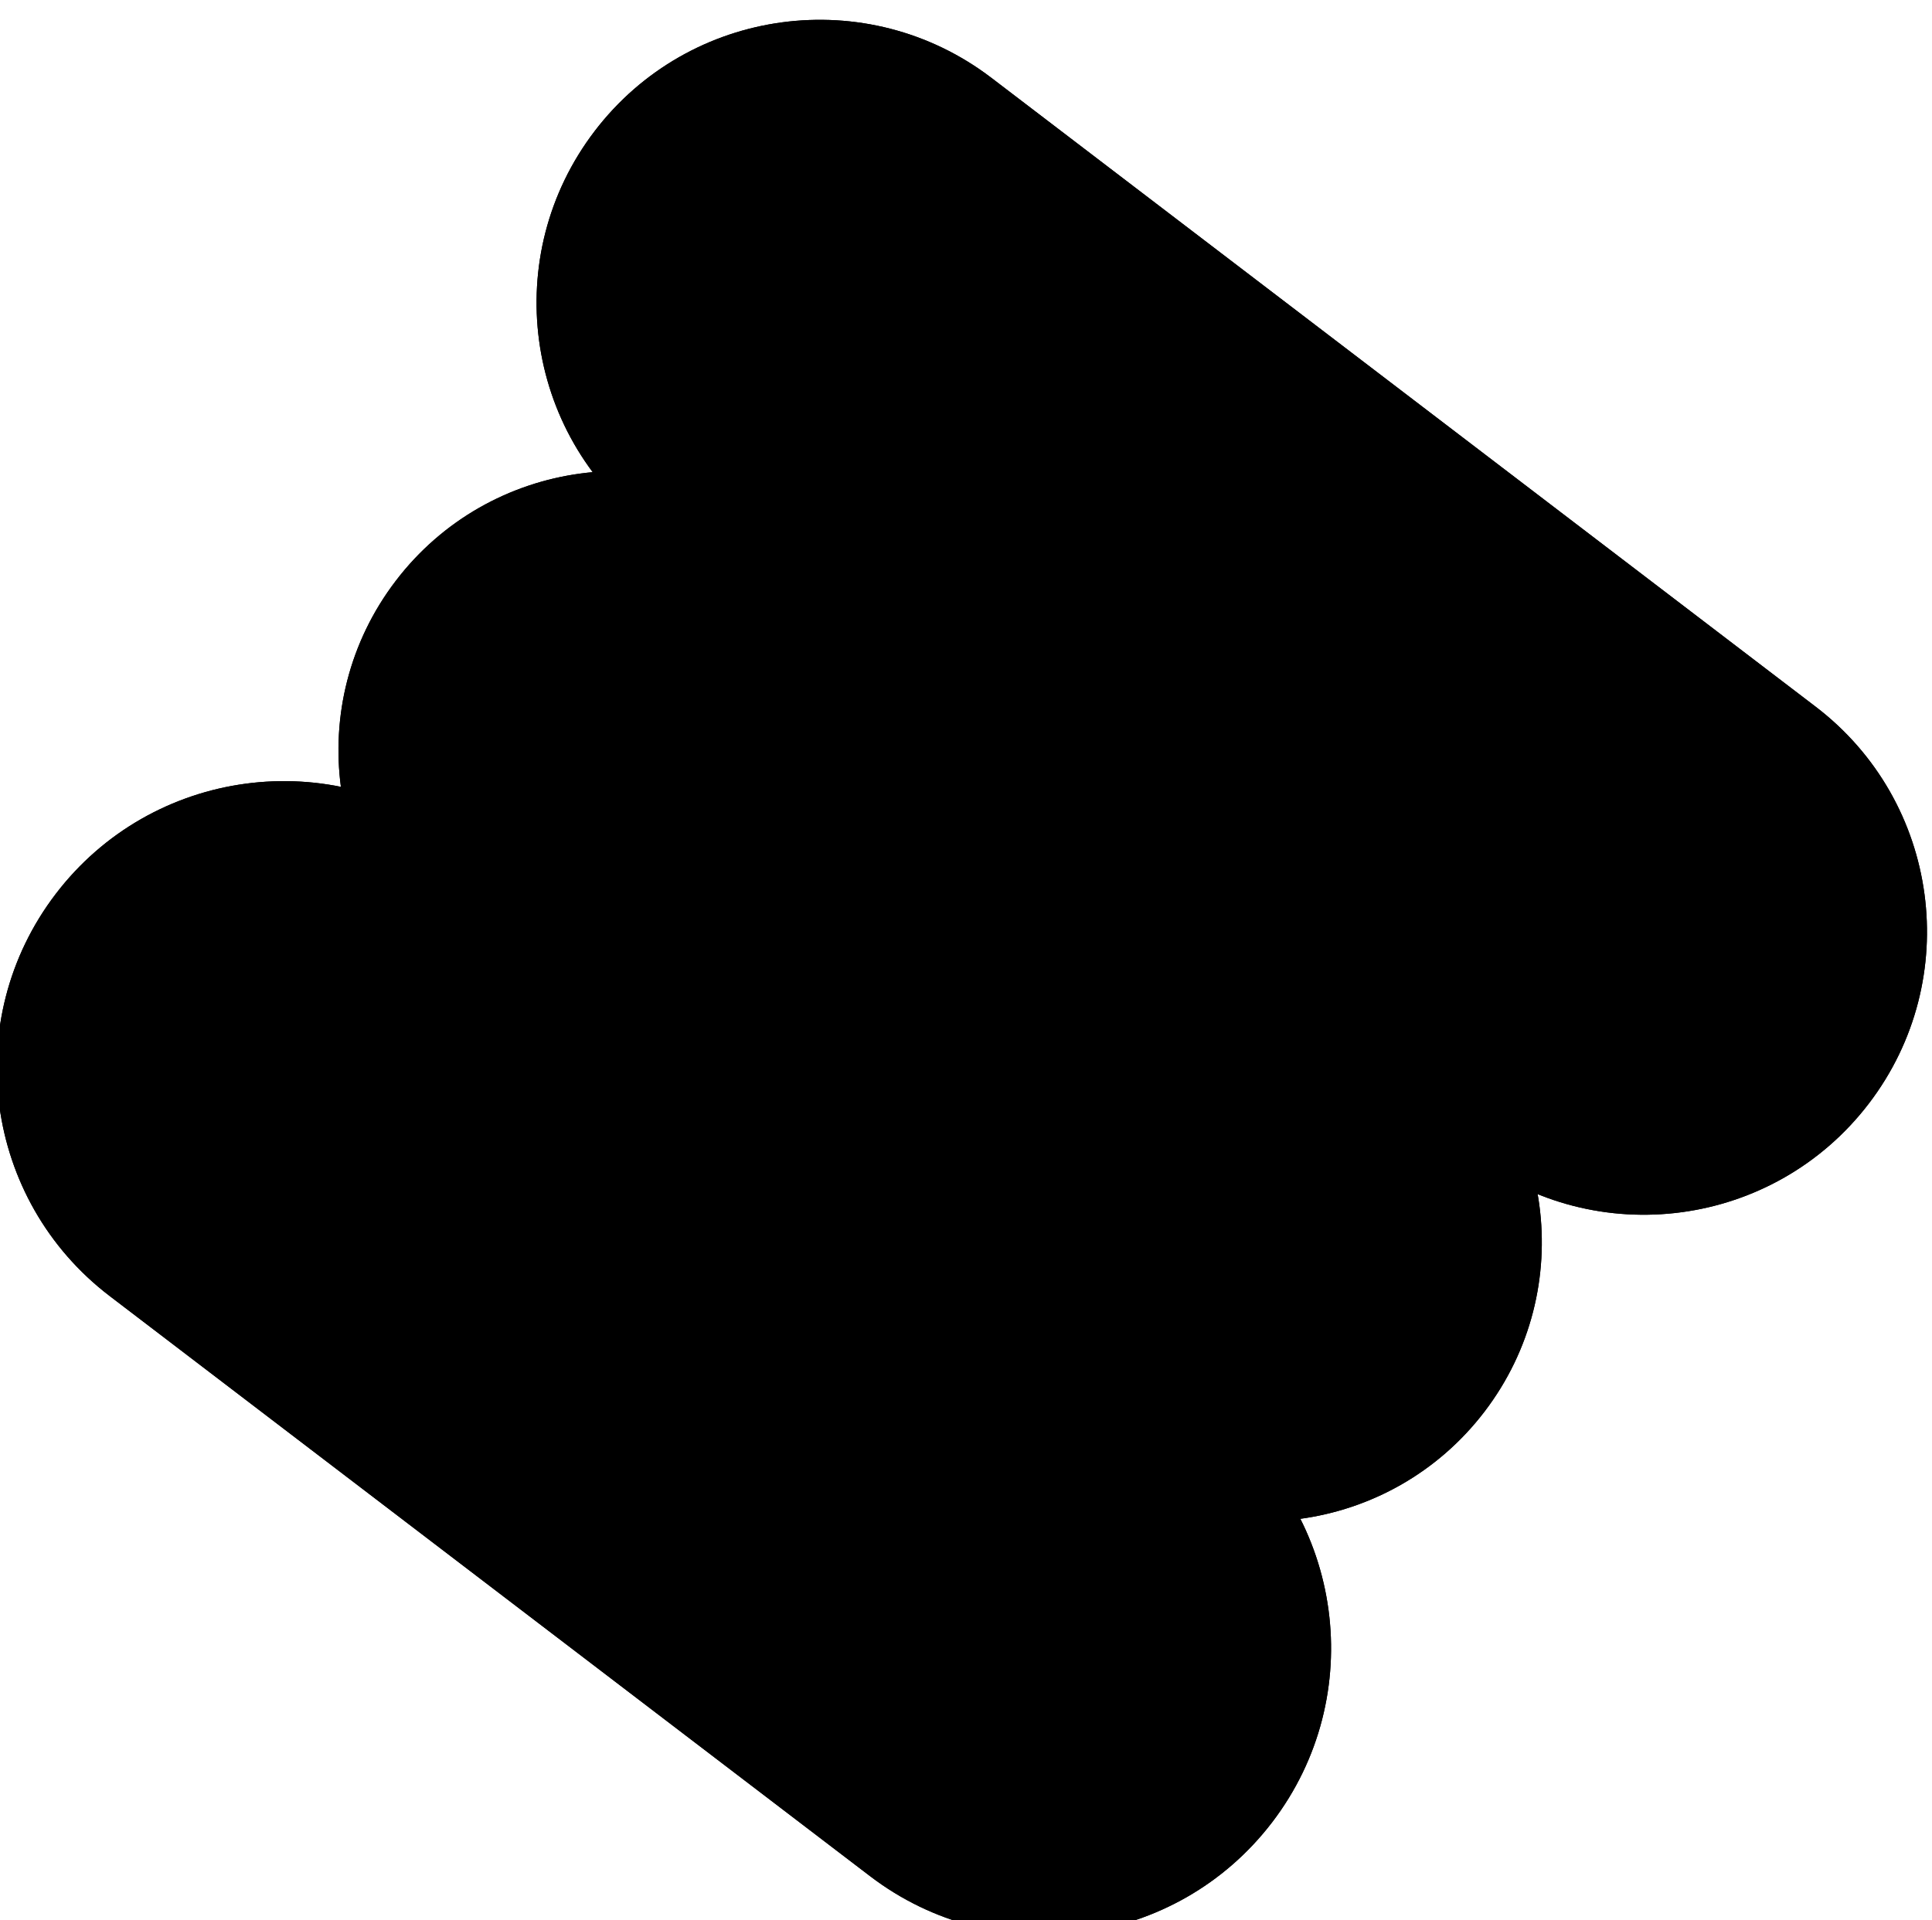 <svg xmlns="http://www.w3.org/2000/svg" width="505" height="502" viewBox="0 0 505 502" fill="none" class="injectable injectable tg-motion-effects1" style="translate:none;rotate:none;scale:none;transform:translate(-.941px,4.465px)"><path d="M156.364 29.828c24.793-32.49 71.23-38.73 103.72-13.936l215.438 164.4c32.49 24.792 38.73 71.229 13.937 103.719s-71.23 38.73-103.72 13.937l-215.438-164.4c-32.49-24.793-38.729-71.23-13.937-103.72" fill="currentcolor"></path><path d="M104.383 147.399c24.458-32.05 70.268-38.206 102.318-13.748l168.535 128.608c32.051 24.458 38.206 70.267 13.749 102.318s-70.268 38.206-102.319 13.749L118.132 249.717c-32.051-24.457-38.206-70.267-13.749-102.318" fill="currentcolor"></path><path d="M15.499 229.262c25.127-32.929 72.192-39.253 105.121-14.125l198.744 151.66c32.929 25.128 39.252 72.193 14.125 105.122s-72.193 39.253-105.122 14.125L29.624 334.383c-32.93-25.128-39.253-72.192-14.125-105.121" fill="currentcolor"></path><svg xmlns="http://www.w3.org/2000/svg" viewBox="0 0 505 502"><path d="M156.364 29.828c24.793-32.49 71.23-38.73 103.72-13.936l215.438 164.4c32.49 24.792 38.73 71.229 13.937 103.719s-71.23 38.73-103.72 13.937l-215.438-164.4c-32.49-24.793-38.729-71.23-13.937-103.72" fill="currentcolor" style="stroke-dasharray:1008,1010;stroke-dashoffset:0"></path><path d="M104.383 147.399c24.458-32.05 70.268-38.206 102.318-13.748l168.535 128.608c32.051 24.458 38.206 70.267 13.749 102.318s-70.268 38.206-102.319 13.749L118.132 249.717c-32.051-24.457-38.206-70.267-13.749-102.318" fill="currentcolor" style="stroke-dasharray:883,885;stroke-dashoffset:0"></path><path d="M15.499 229.262c25.127-32.929 72.192-39.253 105.121-14.125l198.744 151.66c32.929 25.128 39.252 72.193 14.125 105.122s-72.193 39.253-105.122 14.125L29.624 334.383c-32.93-25.128-39.253-72.192-14.125-105.121" fill="currentcolor" style="stroke-dasharray:972,974;stroke-dashoffset:0"></path></svg></svg>